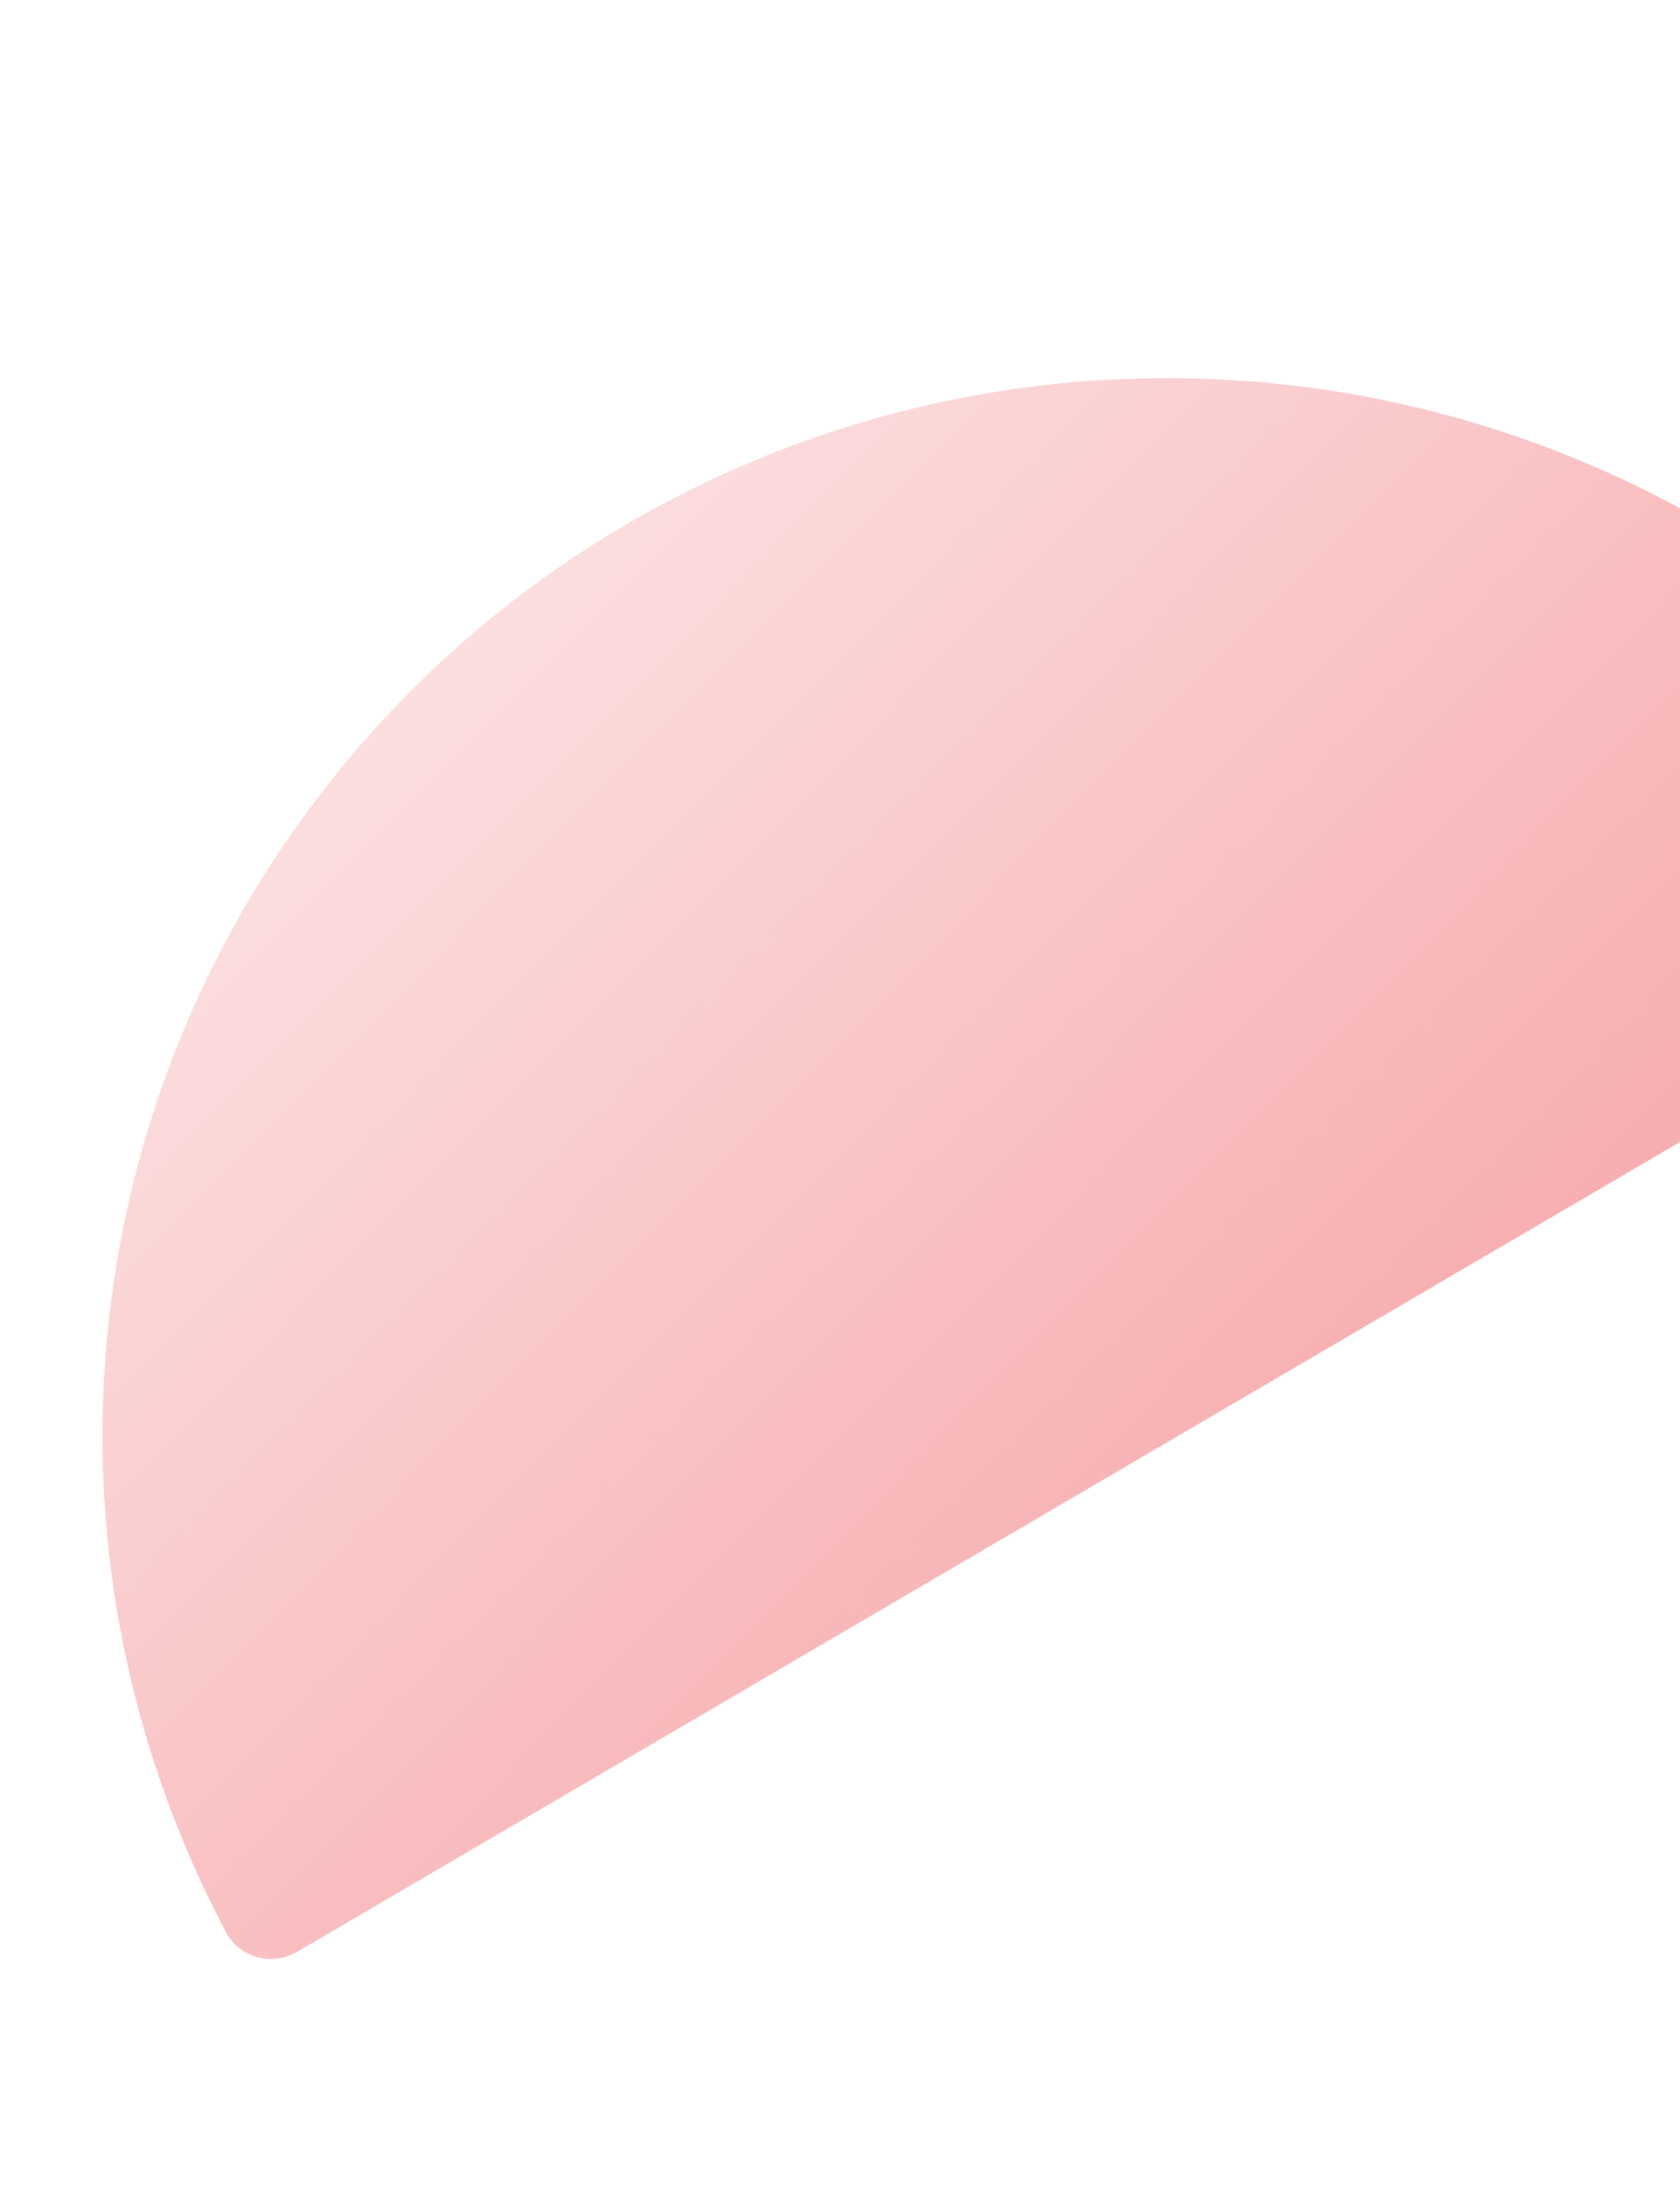 <svg width="349" height="454" viewBox="0 0 349 454" fill="none" xmlns="http://www.w3.org/2000/svg">
<g filter="url(#filter0_d_19063_27151)">
<path d="M434.756 162.719C439.963 159.671 441.705 152.982 438.362 147.955C424.321 126.838 406.723 108.237 386.317 92.986C362.983 75.546 336.437 62.827 308.192 55.556C279.949 48.285 250.559 46.605 221.706 50.611C192.851 54.615 165.095 64.229 140.023 78.901C114.951 93.573 93.054 113.016 75.581 136.121C58.108 159.226 45.403 185.539 38.19 213.56C30.977 241.579 29.396 270.757 33.541 299.426C37.166 324.498 45.105 348.751 56.986 371.133C59.814 376.46 66.566 378.18 71.774 375.133L253.265 268.926L434.756 162.719Z" fill="url(#paint0_linear_19063_27151)"/>
</g>
<defs>
<filter id="filter0_d_19063_27151" x="5.286" y="48.49" width="440.787" height="374.144" filterUnits="userSpaceOnUse" color-interpolation-filters="sRGB">
<feFlood flood-opacity="0" result="BackgroundImageFix"/>
<feColorMatrix in="SourceAlpha" type="matrix" values="0 0 0 0 0 0 0 0 0 0 0 0 0 0 0 0 0 0 127 0" result="hardAlpha"/>
<feOffset dx="-10" dy="30"/>
<feGaussianBlur stdDeviation="8"/>
<feComposite in2="hardAlpha" operator="out"/>
<feColorMatrix type="matrix" values="0 0 0 0 0.969 0 0 0 0 0.682 0 0 0 0 0.69 0 0 0 0.15 0"/>
<feBlend mode="normal" in2="BackgroundImageFix" result="effect1_dropShadow_19063_27151"/>
<feBlend mode="normal" in="SourceGraphic" in2="effect1_dropShadow_19063_27151" result="shape"/>
</filter>
<linearGradient id="paint0_linear_19063_27151" x1="334.267" y1="226.031" x2="36.543" y2="-67.913" gradientUnits="userSpaceOnUse">
<stop stop-color="#F7AEB0"/>
<stop offset="1" stop-color="#F7AEB0" stop-opacity="0"/>
</linearGradient>
</defs>
</svg>
